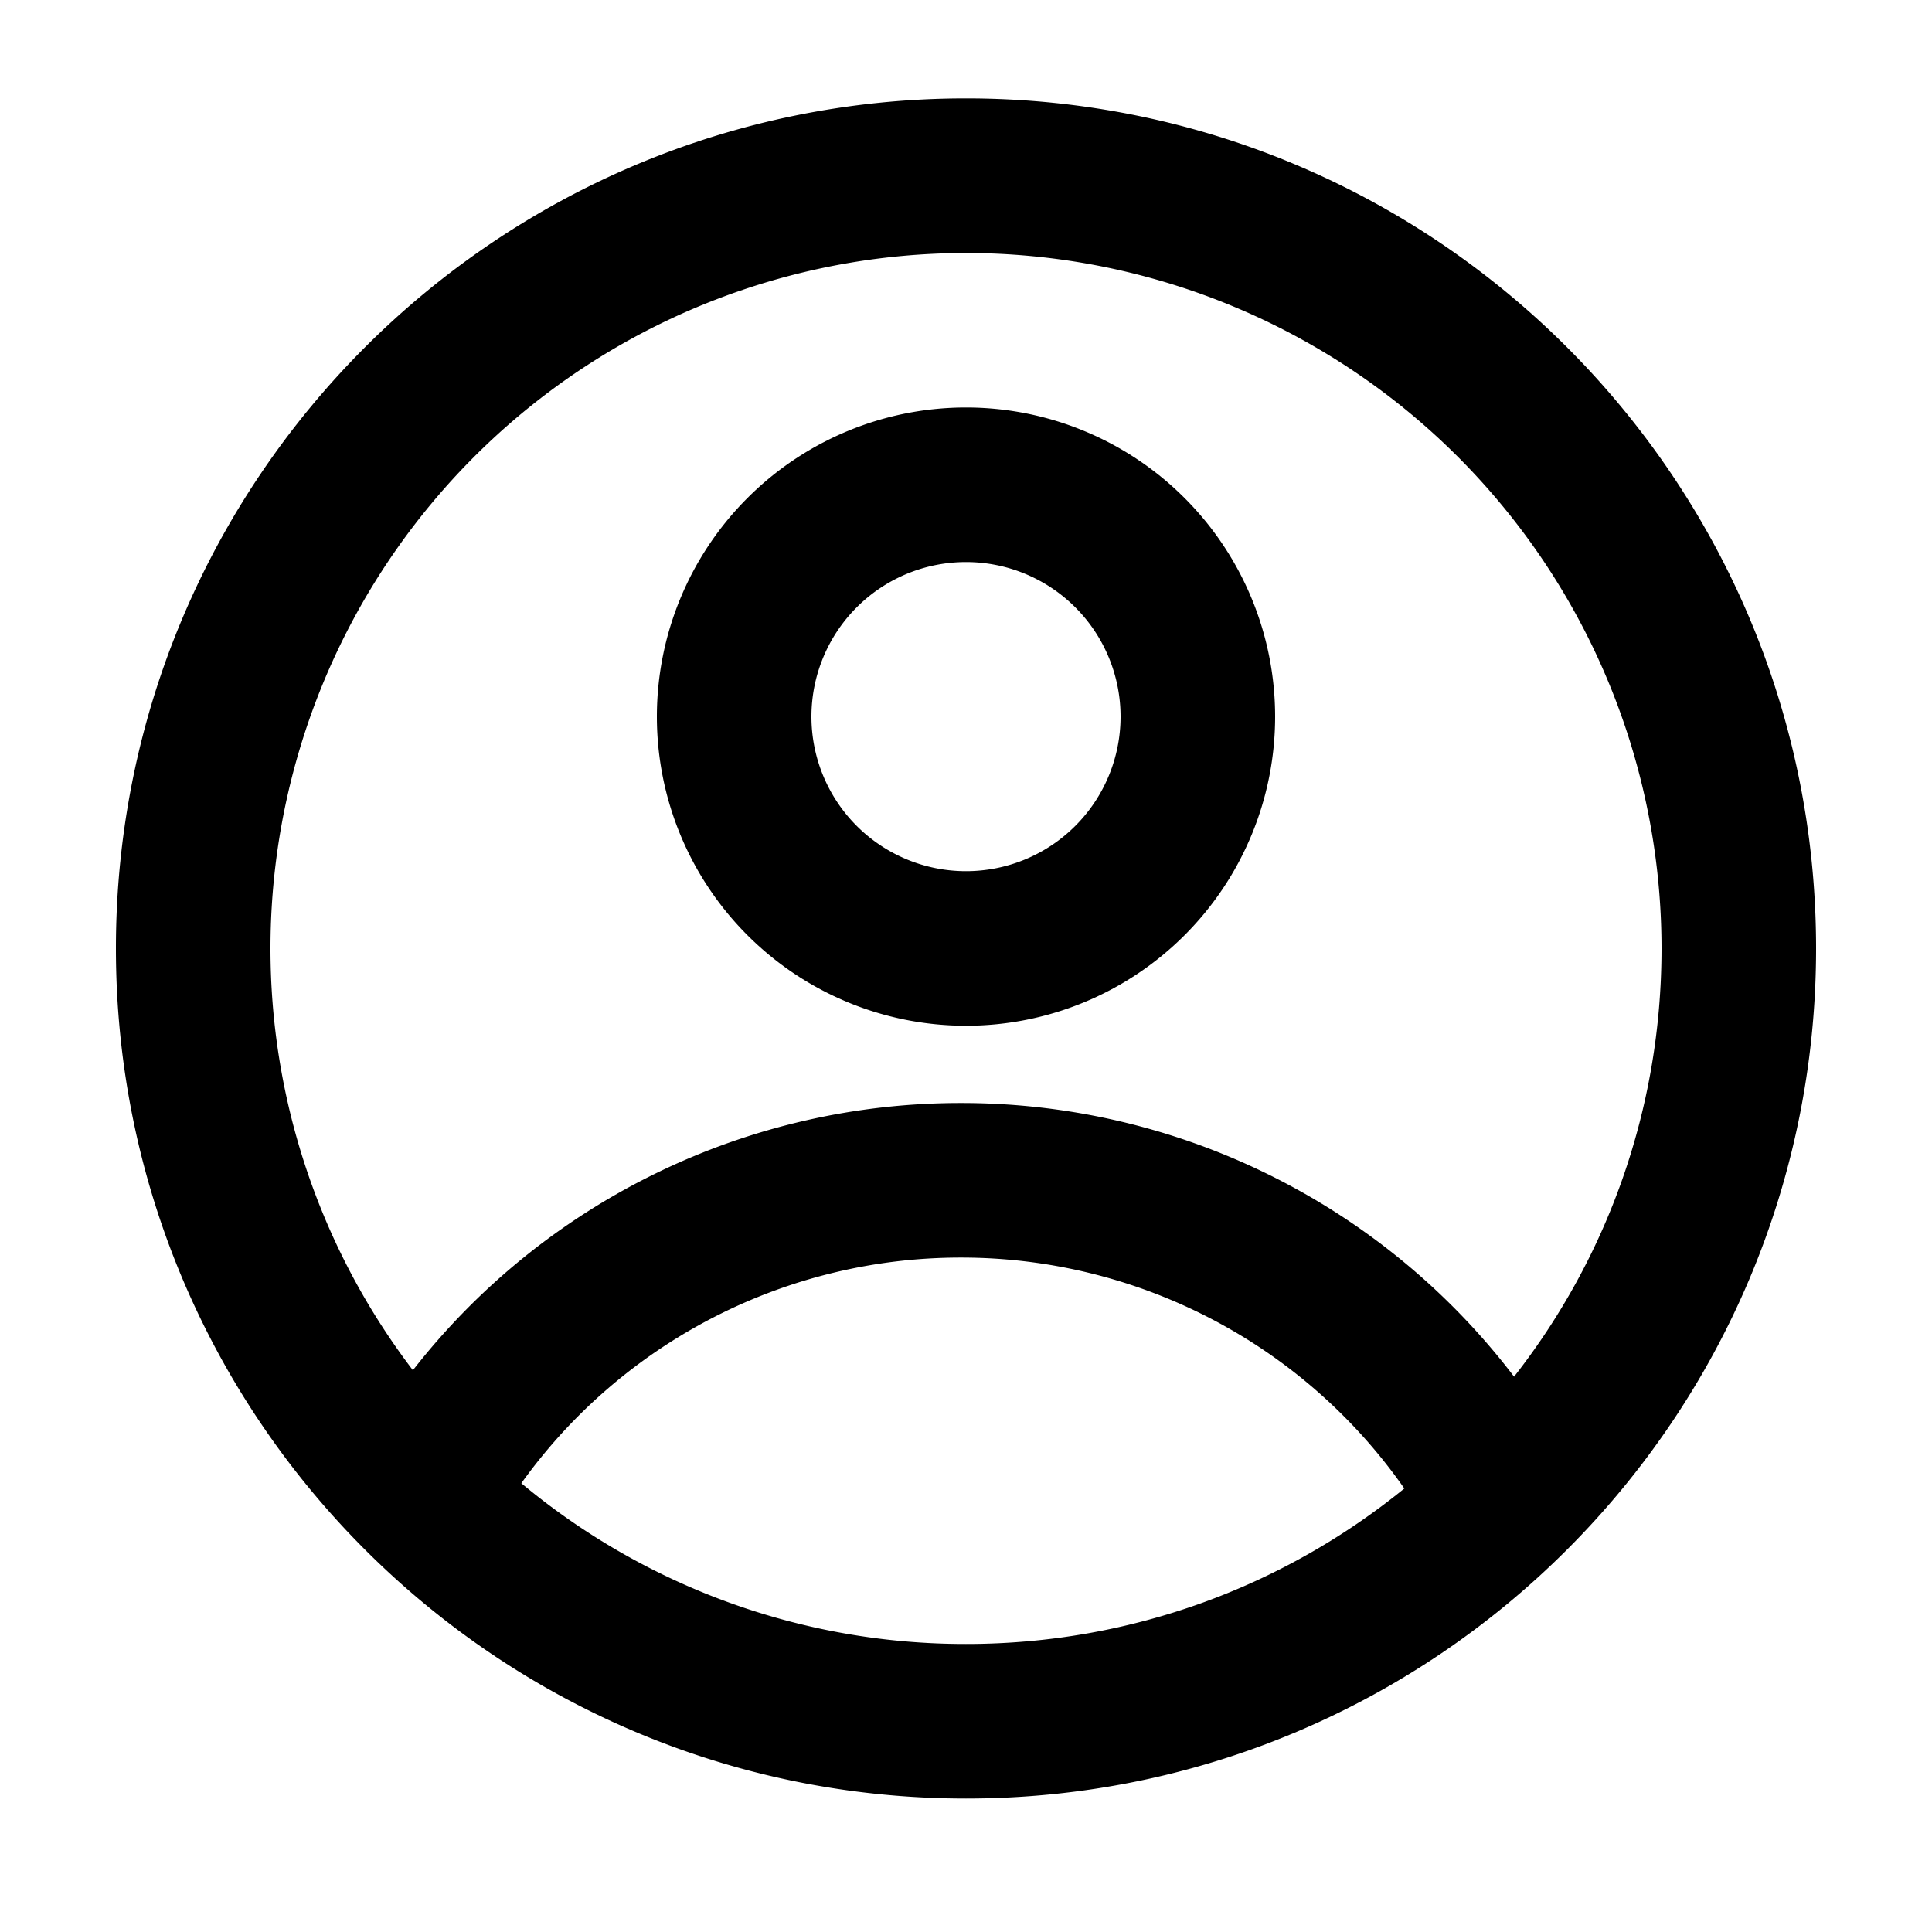 <svg width="25" height="25" fill="none" xmlns="http://www.w3.org/2000/svg"><path fill-rule="evenodd" clip-rule="evenodd" d="M8.5 9.273a4 4 0 1 0 8 0 4 4 0 0 0-8 0Zm2 0a2 2 0 1 0 4 0 2 2 0 0 0-4 0Z" fill="#000"/><path fill-rule="evenodd" clip-rule="evenodd" d="M12.5 1.273c6.075 0 11 4.925 11 11s-4.925 11-11 11-11-4.925-11-11 4.925-11 11-11Zm9 11c0 2.09-.712 4.014-1.908 5.541a8.986 8.986 0 0 0-7.156-3.541 8.984 8.984 0 0 0-7.093 3.458A9 9 0 1 1 21.5 12.273Zm-9 9c2.15 0 4.124-.754 5.672-2.012a6.992 6.992 0 0 0-5.737-2.988 6.991 6.991 0 0 0-5.689 2.92 8.964 8.964 0 0 0 5.754 2.08Z" fill="#000"/></svg>